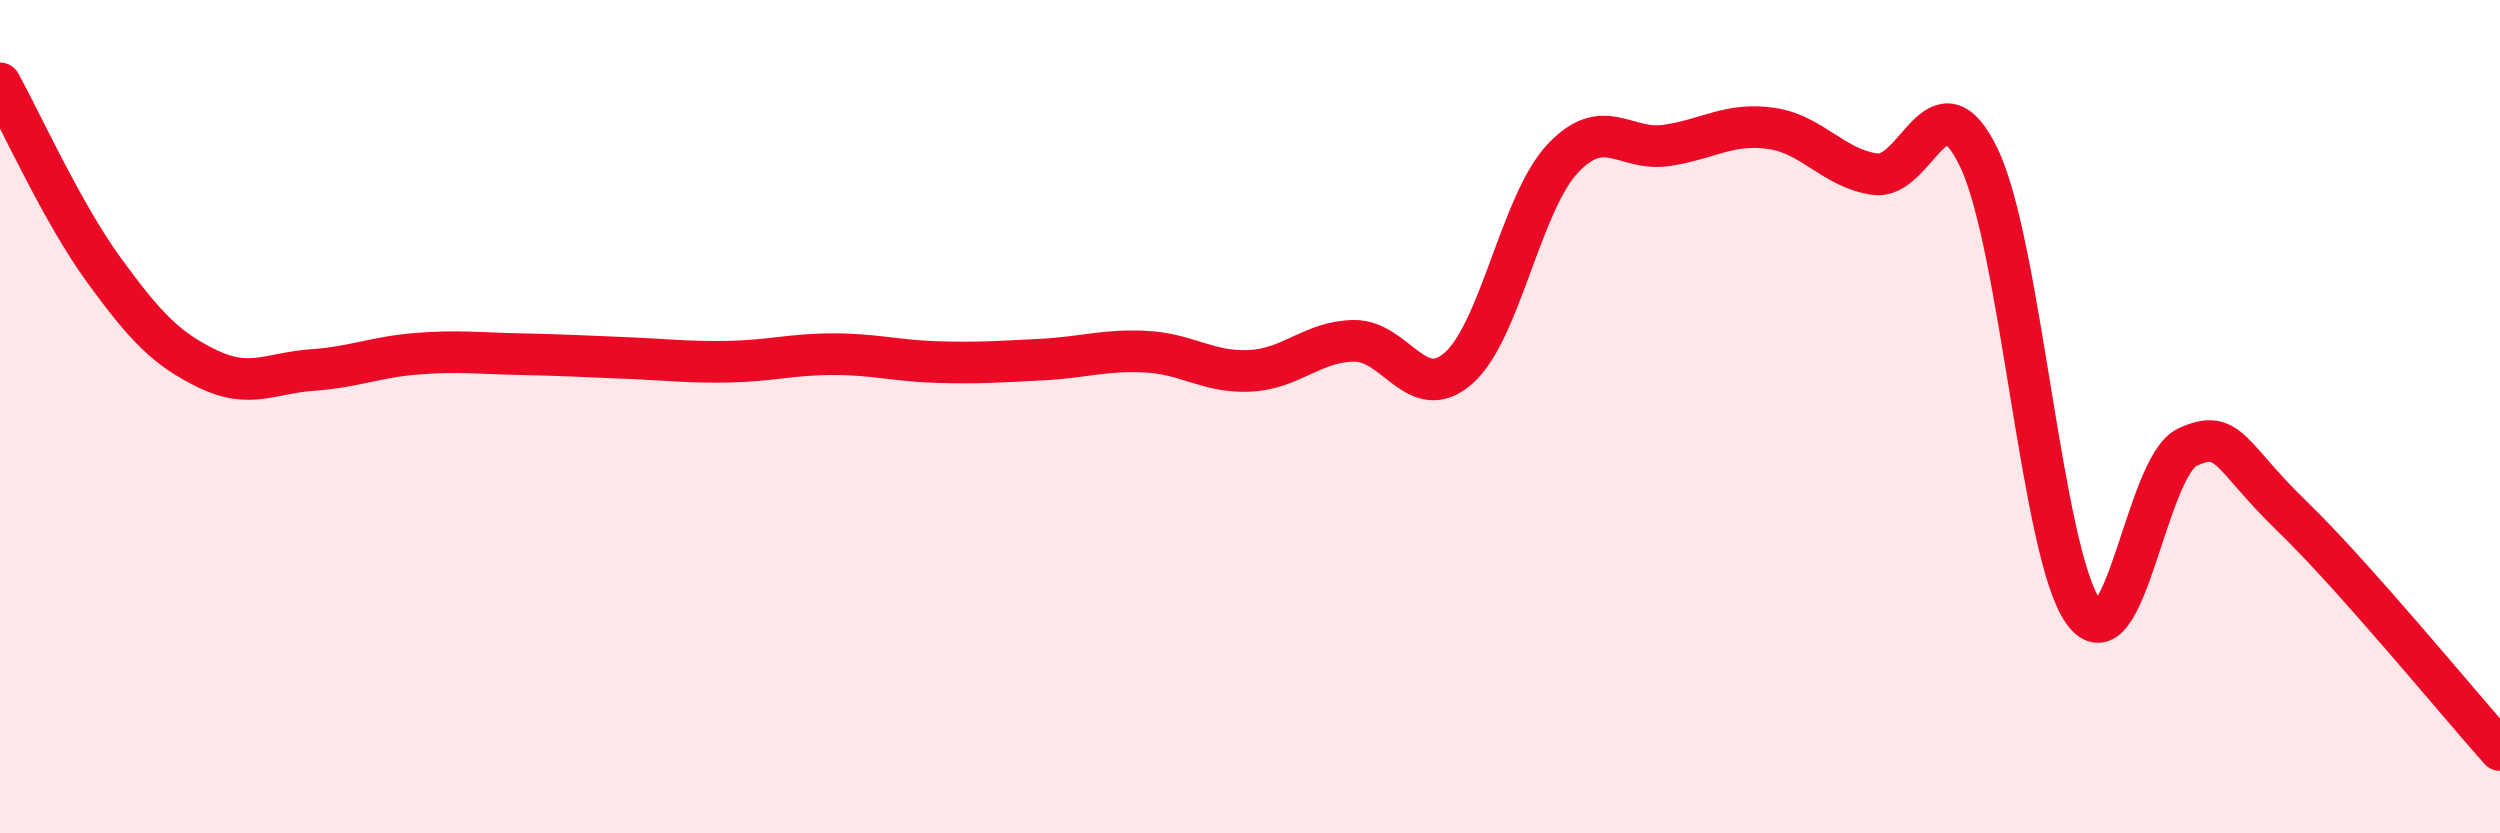 
    <svg width="60" height="20" viewBox="0 0 60 20" xmlns="http://www.w3.org/2000/svg">
      <path
        d="M 0,2 C 0.5,2.9 1.5,5.12 2.5,6.49 C 3.5,7.86 4,8.38 5,8.86 C 6,9.34 6.5,8.95 7.5,8.88 C 8.5,8.81 9,8.57 10,8.49 C 11,8.41 11.5,8.48 12.5,8.5 C 13.5,8.52 14,8.55 15,8.59 C 16,8.63 16.5,8.7 17.5,8.68 C 18.5,8.66 19,8.5 20,8.5 C 21,8.5 21.5,8.66 22.5,8.69 C 23.5,8.72 24,8.68 25,8.63 C 26,8.58 26.5,8.39 27.5,8.44 C 28.5,8.49 29,8.95 30,8.9 C 31,8.85 31.5,8.19 32.5,8.18 C 33.5,8.17 34,9.71 35,8.84 C 36,7.97 36.5,4.88 37.5,3.81 C 38.5,2.74 39,3.64 40,3.49 C 41,3.34 41.5,2.94 42.5,3.08 C 43.5,3.22 44,4.04 45,4.18 C 46,4.32 46.5,1.7 47.5,3.8 C 48.5,5.9 49,13.29 50,14.68 C 51,16.07 51.5,11.19 52.5,10.73 C 53.5,10.27 53.5,10.93 55,12.38 C 56.5,13.83 59,16.88 60,18L60 20L0 20Z"
        fill="#EB0A25"
        opacity="0.1"
        stroke-linecap="round"
        stroke-linejoin="round"
      />
      <path
        d="M 0,2 C 0.5,2.9 1.5,5.12 2.5,6.49 C 3.5,7.86 4,8.38 5,8.86 C 6,9.34 6.5,8.95 7.5,8.88 C 8.5,8.81 9,8.57 10,8.49 C 11,8.41 11.5,8.48 12.5,8.5 C 13.5,8.52 14,8.55 15,8.59 C 16,8.63 16.5,8.7 17.5,8.68 C 18.5,8.66 19,8.5 20,8.5 C 21,8.5 21.5,8.66 22.5,8.69 C 23.5,8.72 24,8.68 25,8.63 C 26,8.58 26.5,8.39 27.5,8.44 C 28.5,8.49 29,8.95 30,8.9 C 31,8.85 31.5,8.19 32.5,8.18 C 33.5,8.17 34,9.71 35,8.84 C 36,7.97 36.5,4.88 37.5,3.81 C 38.5,2.74 39,3.64 40,3.49 C 41,3.34 41.5,2.94 42.5,3.08 C 43.5,3.22 44,4.04 45,4.18 C 46,4.32 46.5,1.7 47.5,3.8 C 48.5,5.9 49,13.29 50,14.68 C 51,16.07 51.5,11.19 52.5,10.73 C 53.5,10.27 53.5,10.93 55,12.38 C 56.5,13.83 59,16.88 60,18"
        stroke="#EB0A25"
        stroke-width="1"
        fill="none"
        stroke-linecap="round"
        stroke-linejoin="round"
      />
    </svg>
  